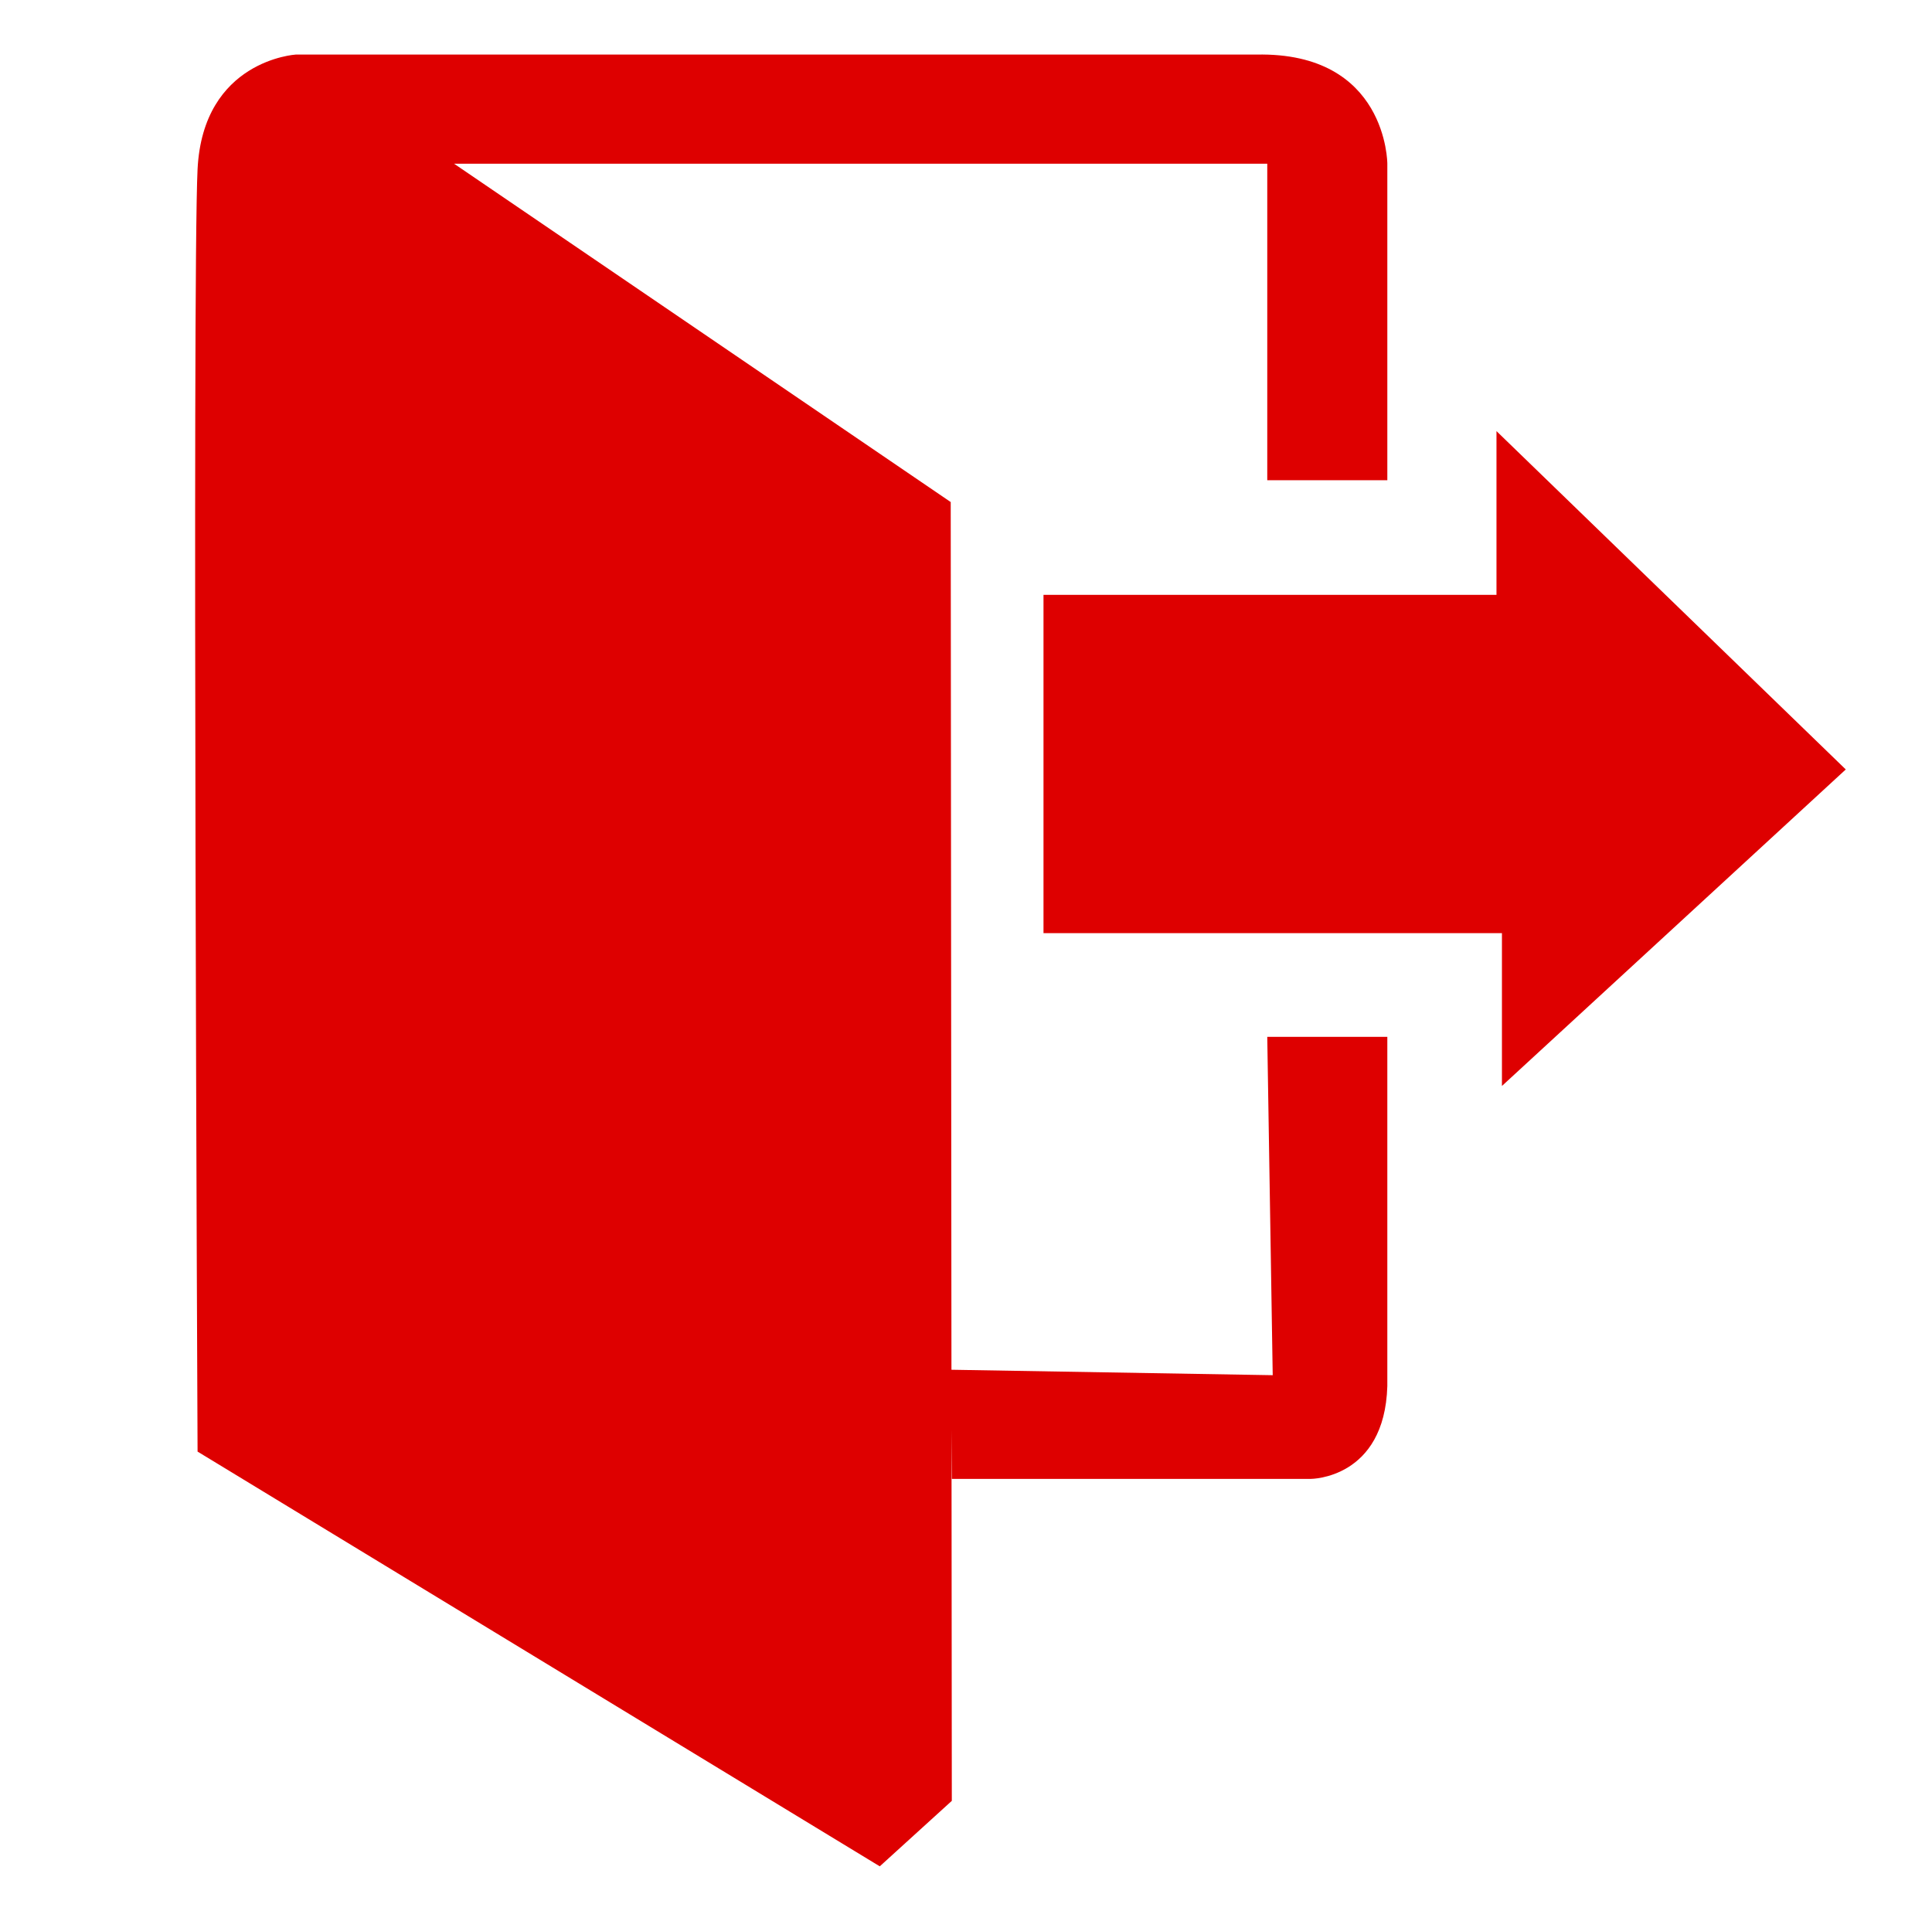 <?xml version="1.0" encoding="utf-8"?>
<!-- Generator: Adobe Illustrator 26.3.1, SVG Export Plug-In . SVG Version: 6.00 Build 0)  -->
<svg version="1.1" id="Layer_1" xmlns="http://www.w3.org/2000/svg" xmlns:xlink="http://www.w3.org/1999/xlink" x="0px" y="0px"
	 viewBox="0 0 354 352" style="enable-background:new 0 0 354 352;" xml:space="preserve">
<style type="text/css">
	.st0{display:none;}
	.st1{display:inline;}
	.st2{fill:#DE0000;}
</style>
<g id="Design_Templates" class="st0">
	<path class="st1" d="M333,278.9c-2.9,7.5-8.4,9.8-16.2,9.7c-93.4-0.1-186.8-0.1-280.2-0.1c-7.7,0-12.6-3.4-14.2-9.7
		c-0.3-1.3-0.4-2.6-0.4-3.9c0-59.3,0-118.6,0-177.9c0-8.6,5-13.6,13.5-13.6c58.4,0,116.8,0,175.2,0c0.6,0,1.1,0,2.2,0
		c-4.4,6.2-8.5,12.1-12.5,17.9c-0.9,1.3-2.2,0.8-3.3,0.8c-35.6,0-71.2,0-106.9,0c-15.5,0-31,0-46.4,0c-2.2,0-3.1,0.4-3,2.9
		c0.1,47.9,0.1,95.7,0,143.6c0,2.3,0.6,2.8,2.9,2.8c89.2-0.1,178.5-0.1,267.7,0c2.3,0,3-0.6,3-3c-0.1-47.8-0.1-95.5,0-143.3
		c0-2.3-0.4-3.1-2.9-3c-14.4,0.1-28.7,0.1-43.1,0.1c-1,0-2,0-3.7,0c1.7-1.9,3.1-3.3,4.4-4.8c3.7-4,7.4-8,11-12.1
		c1.2-1.3,2.4-1.8,4.1-1.8c11,0.1,22.1,0.3,33.1,0c7.7-0.2,13,2.5,15.7,9.8C333,155,333,216.9,333,278.9z"/>
	<path class="st1" d="M306.4,31.4c-0.2,6.6-3,13.1-8,18.6c-33.8,36.8-67.6,73.6-101.4,110.4c-2.3,2.5-4.3,5.1-6.4,7.7
		c-1.7,2-3.4,2.2-5.4,0.5c-2.7-2.3-5.5-4.4-8.3-6.7s-2.9-3.2-0.7-6.1c16.1-21,30.7-43.1,46.1-64.6c15.5-21.7,30.7-43.6,46.1-65.4
		c4.6-6.5,10.7-11.1,18.8-12.1C298.3,12.3,306.2,19.3,306.4,31.4z"/>
	<path class="st1" d="M177.5,331.7c-14.6,0-29.1,0-43.7,0c-1.2,0-2.8,0.4-3.3-0.9s0.9-2.1,1.8-2.9c0.2-0.2,0.4-0.5,0.7-0.6
		c9-5,11.2-13.5,11.8-22.8c0.2-2.8,1.1-3.8,4.2-3.7c19.3,0.2,38.6,0.2,57.9,0c2.4,0,3.1,0.9,3.4,3c0.4,3.1,0.9,6.2,1.4,9.3
		c0.7,4.4,2.6,8,6.2,10.7c2.1,1.6,4.1,3.3,6,5.1c0.5,0.5,1.1,1.1,0.9,1.8c-0.3,0.9-1.2,1-2,1c-3.3,0.1-6.7,0.2-10,0.2
		c-11.7,0-23.5,0-35.2,0C177.5,331.8,177.5,331.8,177.5,331.7z"/>
	<path class="st1" d="M120.3,197.3c0.8-1,1.9-0.7,2.8-0.8c2.6-0.2,5.2-0.4,7.8-0.5c7.3-0.5,11.8-4.6,14.4-11.1c1-2.6,2-5.3,2.9-7.9
		c3.5-10.3,10.2-14.1,20.6-11.3c6.6,1.8,12.1,5.5,15.6,11.6c3.3,5.8,2.1,11.1-3.5,14.6c-5.4,3.4-11.4,4.9-17.6,6.1
		c-13.4,2.5-26.9,2.9-40.3,0.3C122,198.1,121,198,120.3,197.3z"/>
</g>
<g id="Job_Upload" class="st0">
	<g class="st1">
		<path d="M46.6,332.8C40.4,331,35.2,328,32.2,322c-1.5-3.1-2.2-6.3-2.2-9.7c0-25,0-50,0-75c0-2,0.6-2.5,2.5-2.5
			c11.4,0.1,22.9,0.1,34.3,0c2,0,2.5,0.6,2.5,2.5c-0.1,17.9,0,35.7-0.1,53.6c0,2.3,0.6,2.8,2.8,2.8c70-0.1,140-0.1,210,0
			c2.3,0,2.8-0.5,2.8-2.8c-0.1-17.8,0-35.5-0.1-53.3c0-2.3,0.5-2.9,2.8-2.8c11.3,0.1,22.7,0.1,34,0c2,0,2.5,0.5,2.5,2.5
			c-0.1,25,0,50-0.1,75c0,10.3-5.6,17.4-15.5,20c-0.4,0.1-0.7,0.3-1.1,0.5C220.5,332.8,133.5,332.8,46.6,332.8z"/>
		<path d="M206.4,182.2c0,20.2,0,40.4,0,60.6c0,7.9-3.7,11.6-11.6,11.6c-12,0-24.1,0-36.1,0c-7.3,0-11.1-3.9-11.1-11.2
			c0-40.9,0-81.8,0.1-122.7c0-2.6-0.4-3.4-3.2-3.4c-11.4,0.2-22.9,0-34.3,0.1c-4.7,0-8.5-1.4-10.6-5.8s-0.5-8.2,2.5-11.7
			c22.2-25.3,44.3-50.7,66.5-76c5.4-6.1,11.5-6.1,16.9,0.1c22.1,25.2,44.2,50.5,66.3,75.8c2.5,2.8,4.2,5.8,3.4,9.7
			c-1.1,5-4.9,7.9-10.5,7.9c-11.7,0-23.5,0.1-35.2-0.1c-2.6,0-3.1,0.7-3.1,3.2C206.4,141,206.4,161.6,206.4,182.2z"/>
	</g>
</g>
<g id="Layer_3">
	<path class="st2" d="M174.4,271h65.8c0,0,13.5,0,14-17v-64h-22l1,62l-59-1L174.4,271"/>
	<polygon class="st2" points="191.2,109 191.2,171 275.2,171 275.2,199 338.2,141 274.2,79 274.2,109 	"/>
	<path class="st2" d="M83.2,30h149v58h22V30c0,0,0-20.5-24-20h-176c0,0-17,1-18,21s0,235,0,235l125,76l13.2-12l-0.2-238L83.2,30z"/>
</g>
</svg>
